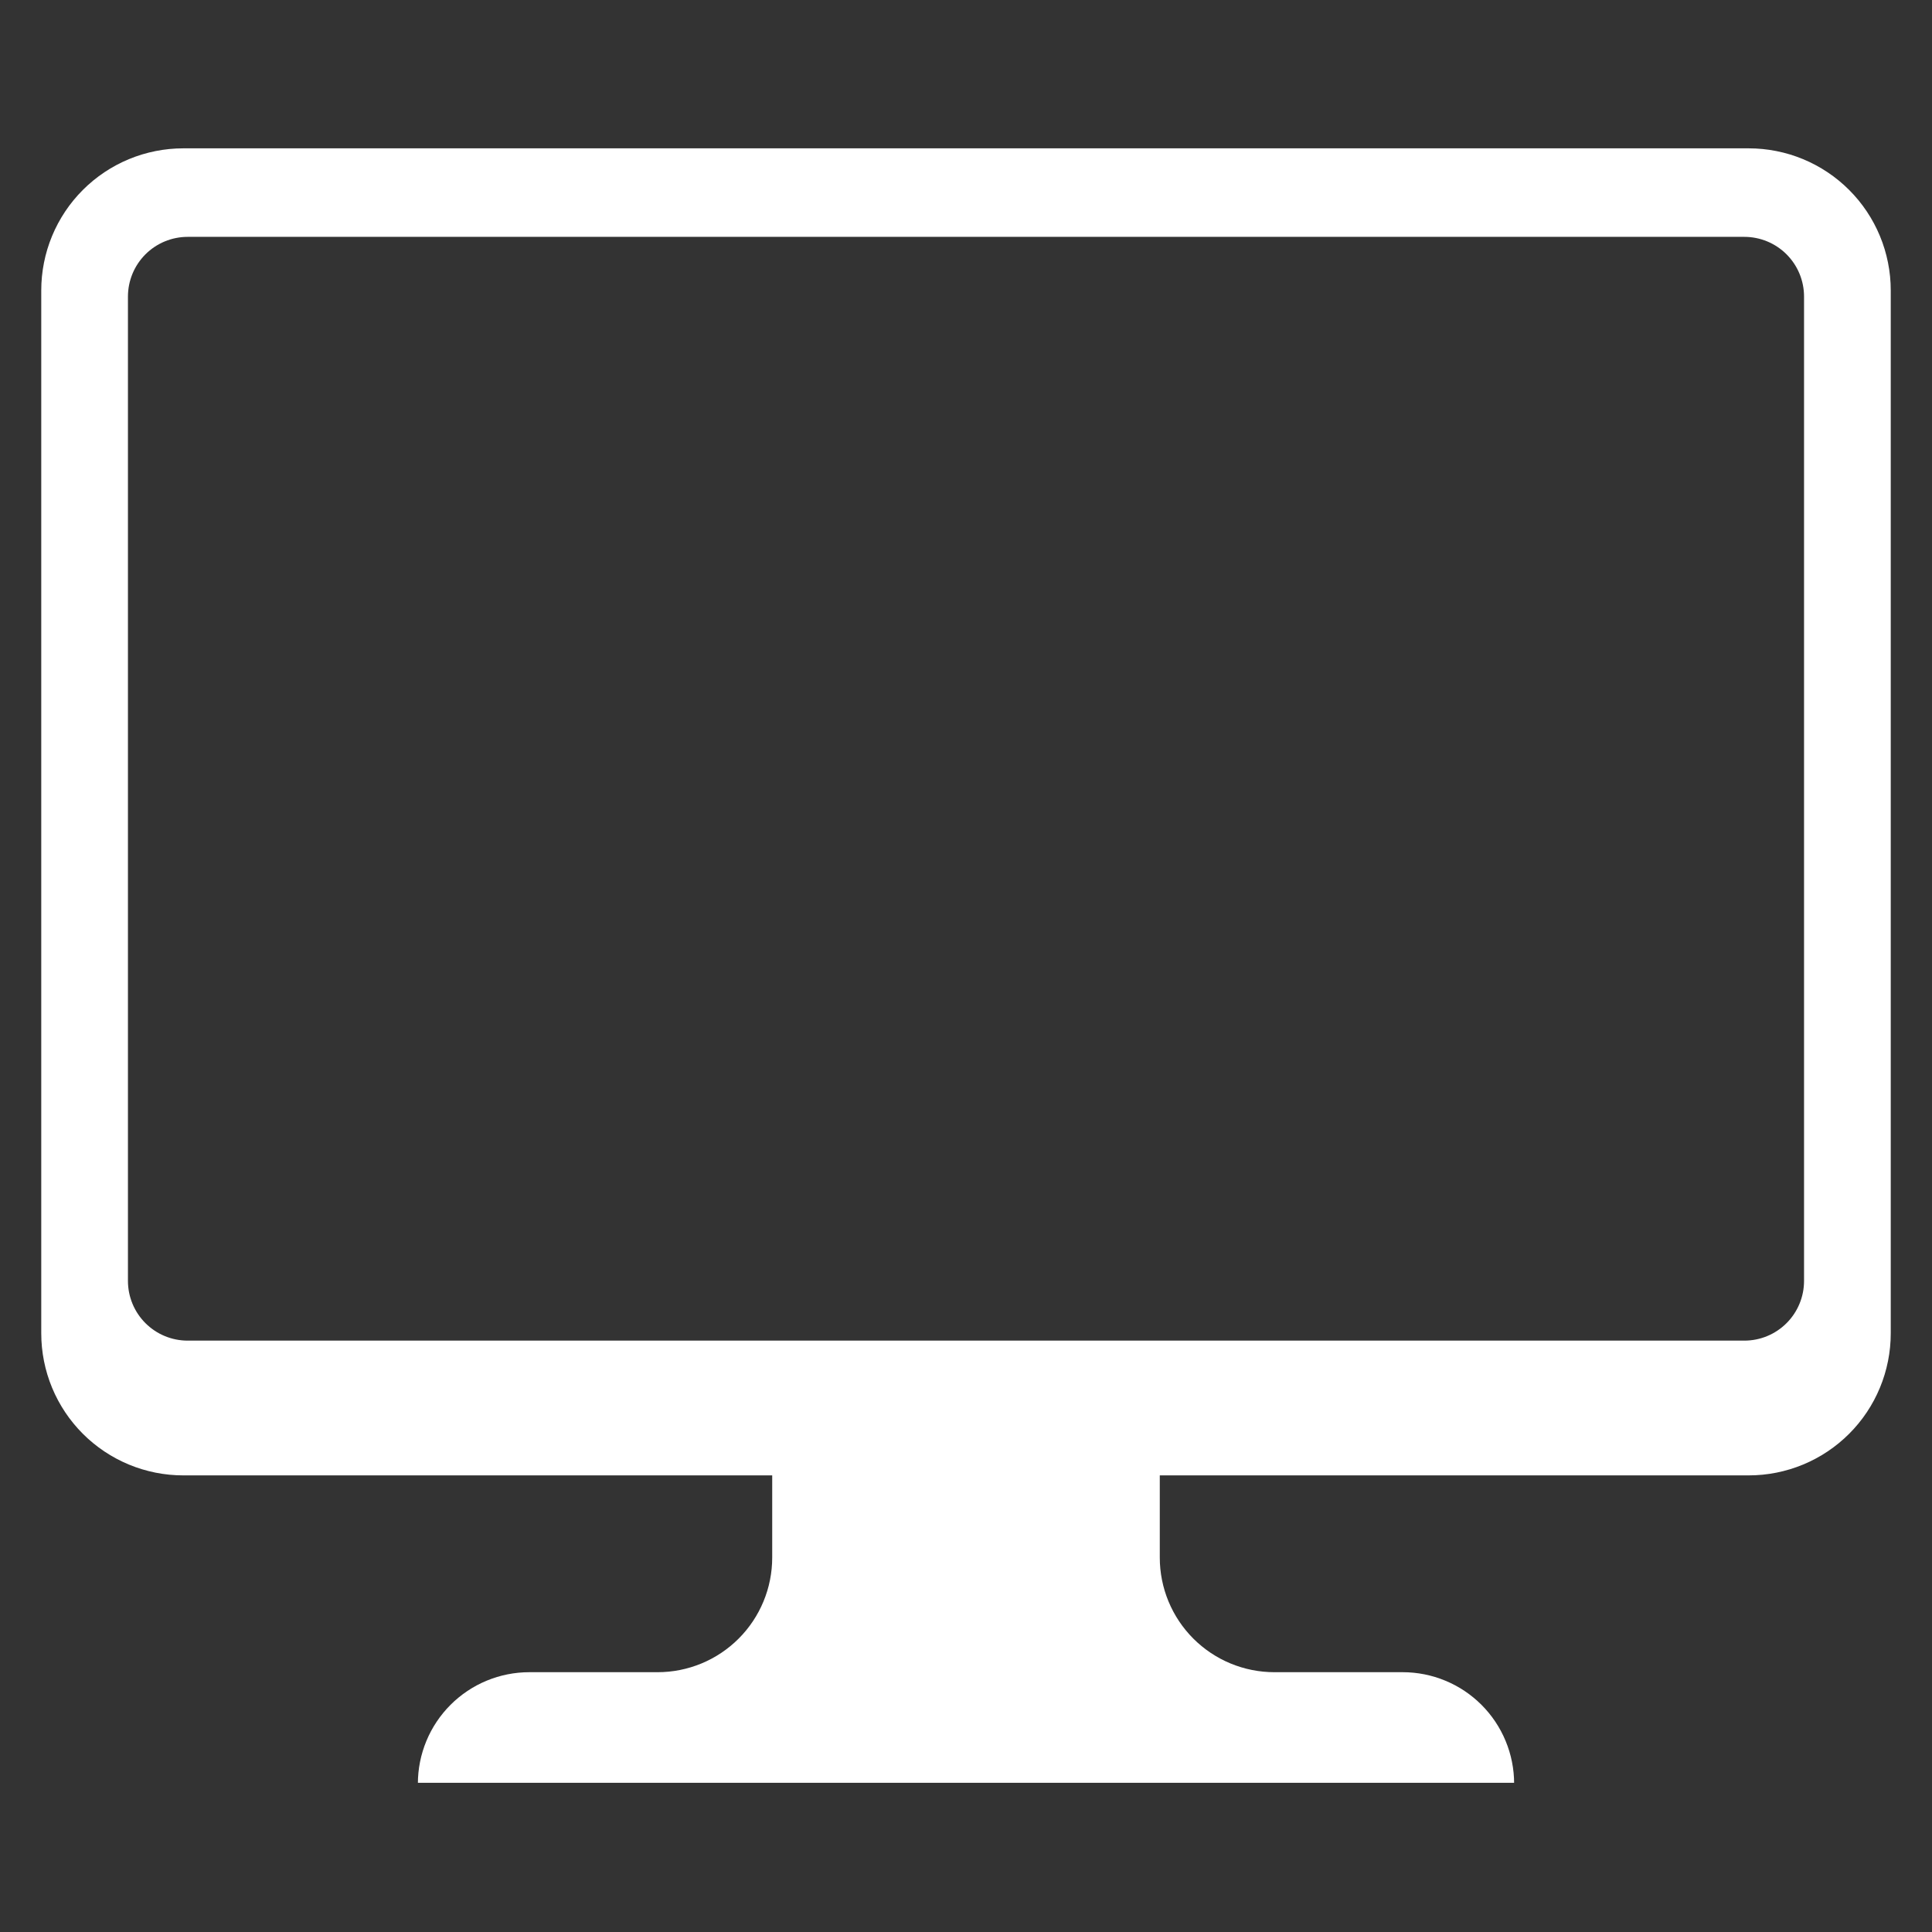 <svg xmlns="http://www.w3.org/2000/svg" xmlns:xlink="http://www.w3.org/1999/xlink" width="1000" zoomAndPan="magnify" viewBox="0 0 750 750" height="1000" preserveAspectRatio="xMidYMid meet" version="1.0"><rect x="0" y="0" width="750" height="750" fill="#333333" stroke="none"/><defs><clipPath id="32c0ab7e83"><path d="M 16 57.586 L 734 57.586 L 734 692.086 L 16 692.086 Z M 16 57.586" clip-rule="nonzero"></path></clipPath></defs><g clip-path="url(#32c0ab7e83)"><path fill="#ffffff" d="M 733.984 517.605 L 733.984 112.723 C 733.984 110.914 733.895 109.113 733.719 107.316 C 733.539 105.52 733.277 103.734 732.922 101.965 C 732.57 100.195 732.133 98.445 731.609 96.715 C 731.086 94.988 730.477 93.289 729.785 91.621 C 729.094 89.953 728.324 88.324 727.473 86.73 C 726.621 85.137 725.695 83.59 724.691 82.09 C 723.688 80.586 722.613 79.141 721.469 77.742 C 720.32 76.348 719.109 75.012 717.832 73.734 C 716.559 72.457 715.219 71.246 713.824 70.102 C 712.43 68.953 710.98 67.879 709.477 66.875 C 707.977 65.875 706.43 64.945 704.836 64.094 C 703.246 63.242 701.613 62.473 699.945 61.781 C 698.277 61.09 696.578 60.484 694.852 59.957 C 693.121 59.434 691.375 58.996 689.602 58.645 C 687.832 58.293 686.047 58.027 684.25 57.848 C 682.453 57.672 680.652 57.586 678.844 57.586 L 71.152 57.586 C 69.348 57.586 67.543 57.672 65.746 57.848 C 63.949 58.027 62.168 58.293 60.395 58.645 C 58.625 58.996 56.875 59.434 55.145 59.957 C 53.418 60.48 51.719 61.09 50.051 61.781 C 48.383 62.473 46.754 63.242 45.16 64.094 C 43.566 64.945 42.02 65.871 40.52 66.875 C 39.016 67.879 37.57 68.953 36.172 70.098 C 34.777 71.246 33.441 72.457 32.164 73.734 C 30.887 75.012 29.676 76.348 28.531 77.742 C 27.383 79.137 26.309 80.586 25.305 82.09 C 24.305 83.59 23.375 85.137 22.523 86.73 C 21.672 88.324 20.902 89.953 20.211 91.621 C 19.52 93.289 18.914 94.988 18.387 96.715 C 17.863 98.445 17.426 100.195 17.074 101.965 C 16.723 103.734 16.457 105.52 16.281 107.316 C 16.102 109.113 16.016 110.914 16.016 112.723 L 16.016 517.605 C 16.016 519.41 16.102 521.211 16.281 523.008 C 16.457 524.805 16.723 526.59 17.074 528.363 C 17.426 530.133 17.863 531.883 18.387 533.609 C 18.914 535.34 19.52 537.035 20.211 538.703 C 20.902 540.375 21.672 542.004 22.523 543.598 C 23.375 545.188 24.305 546.734 25.305 548.238 C 26.309 549.738 27.383 551.188 28.531 552.582 C 29.676 553.98 30.887 555.316 32.164 556.594 C 33.441 557.871 34.777 559.082 36.172 560.227 C 37.57 561.371 39.016 562.445 40.52 563.449 C 42.02 564.453 43.566 565.379 45.16 566.23 C 46.754 567.082 48.383 567.855 50.051 568.547 C 51.719 569.238 53.418 569.844 55.145 570.367 C 56.875 570.891 58.625 571.332 60.395 571.684 C 62.168 572.035 63.949 572.301 65.746 572.477 C 67.543 572.652 69.348 572.742 71.152 572.742 L 299.77 572.742 L 299.77 604.648 C 299.77 606.105 299.699 607.559 299.555 609.012 C 299.414 610.461 299.199 611.902 298.914 613.328 C 298.633 614.758 298.277 616.172 297.855 617.566 C 297.43 618.961 296.941 620.332 296.383 621.676 C 295.824 623.023 295.203 624.34 294.516 625.625 C 293.828 626.91 293.082 628.156 292.273 629.371 C 291.461 630.582 290.594 631.75 289.672 632.875 C 288.746 634.004 287.77 635.082 286.738 636.113 C 285.707 637.141 284.629 638.121 283.504 639.043 C 282.375 639.969 281.207 640.836 279.996 641.645 C 278.785 642.453 277.535 643.203 276.25 643.891 C 274.965 644.578 273.648 645.199 272.301 645.758 C 270.957 646.312 269.586 646.805 268.191 647.227 C 266.797 647.652 265.383 648.004 263.957 648.289 C 262.527 648.574 261.086 648.785 259.637 648.93 C 258.188 649.07 256.73 649.145 255.273 649.145 L 205.484 649.145 C 204.066 649.145 202.652 649.211 201.242 649.352 C 199.832 649.492 198.434 649.699 197.043 649.977 C 195.652 650.25 194.281 650.594 192.926 651.008 C 191.57 651.418 190.238 651.895 188.93 652.438 C 187.617 652.98 186.34 653.582 185.09 654.25 C 183.84 654.918 182.625 655.648 181.449 656.434 C 180.27 657.223 179.133 658.066 178.039 658.965 C 176.941 659.863 175.895 660.812 174.895 661.816 C 173.891 662.816 172.941 663.867 172.043 664.961 C 171.145 666.055 170.301 667.191 169.512 668.371 C 168.727 669.547 167.996 670.762 167.328 672.012 C 166.66 673.262 166.059 674.539 165.516 675.852 C 164.973 677.16 164.496 678.492 164.086 679.848 C 163.672 681.203 163.328 682.574 163.055 683.965 C 162.777 685.355 162.57 686.754 162.43 688.164 C 162.293 689.574 162.223 690.988 162.223 692.406 L 587.781 692.406 C 587.781 690.988 587.711 689.574 587.574 688.164 C 587.434 686.754 587.227 685.355 586.949 683.965 C 586.676 682.574 586.332 681.203 585.918 679.848 C 585.508 678.492 585.031 677.16 584.488 675.852 C 583.945 674.539 583.34 673.262 582.672 672.012 C 582.004 670.762 581.277 669.547 580.492 668.371 C 579.703 667.191 578.859 666.055 577.961 664.961 C 577.062 663.863 576.113 662.816 575.109 661.812 C 574.109 660.812 573.059 659.863 571.965 658.965 C 570.871 658.062 569.734 657.223 568.555 656.434 C 567.375 655.648 566.164 654.918 564.914 654.25 C 563.664 653.582 562.383 652.98 561.074 652.438 C 559.766 651.895 558.434 651.418 557.078 651.008 C 555.723 650.594 554.348 650.25 552.961 649.973 C 551.57 649.699 550.172 649.492 548.762 649.352 C 547.352 649.211 545.938 649.145 544.52 649.145 L 494.723 649.145 C 493.266 649.145 491.812 649.07 490.359 648.93 C 488.91 648.785 487.473 648.574 486.043 648.289 C 484.613 648.004 483.199 647.652 481.805 647.227 C 480.41 646.805 479.039 646.312 477.695 645.758 C 476.348 645.199 475.031 644.578 473.746 643.891 C 472.461 643.203 471.215 642.453 470 641.645 C 468.789 640.836 467.621 639.969 466.496 639.043 C 465.367 638.121 464.289 637.141 463.258 636.113 C 462.23 635.082 461.25 634.004 460.328 632.875 C 459.402 631.75 458.535 630.582 457.727 629.371 C 456.914 628.156 456.168 626.91 455.48 625.625 C 454.793 624.34 454.172 623.023 453.613 621.676 C 453.055 620.332 452.566 618.961 452.141 617.566 C 451.719 616.172 451.367 614.758 451.082 613.328 C 450.797 611.902 450.582 610.461 450.441 609.012 C 450.297 607.559 450.227 606.105 450.227 604.648 L 450.227 572.742 L 678.844 572.742 C 680.652 572.742 682.453 572.652 684.25 572.477 C 686.047 572.301 687.832 572.035 689.602 571.684 C 691.371 571.332 693.121 570.891 694.852 570.367 C 696.578 569.844 698.277 569.238 699.945 568.547 C 701.613 567.855 703.246 567.082 704.836 566.23 C 706.43 565.379 707.977 564.453 709.477 563.449 C 710.98 562.445 712.43 561.371 713.824 560.227 C 715.219 559.082 716.555 557.871 717.832 556.594 C 719.109 555.316 720.32 553.98 721.469 552.582 C 722.613 551.188 723.688 549.738 724.691 548.238 C 725.695 546.734 726.621 545.188 727.473 543.598 C 728.324 542.004 729.094 540.375 729.785 538.703 C 730.477 537.035 731.086 535.34 731.609 533.609 C 732.133 531.883 732.57 530.133 732.922 528.363 C 733.277 526.59 733.539 524.805 733.719 523.008 C 733.895 521.211 733.984 519.41 733.984 517.605 Z M 49.668 497.254 L 49.668 115.121 C 49.668 114.363 49.707 113.605 49.781 112.852 C 49.855 112.094 49.965 111.344 50.113 110.602 C 50.262 109.855 50.445 109.121 50.668 108.395 C 50.887 107.668 51.145 106.953 51.434 106.254 C 51.723 105.551 52.047 104.867 52.406 104.199 C 52.762 103.527 53.152 102.879 53.574 102.246 C 53.996 101.617 54.449 101.008 54.93 100.422 C 55.41 99.832 55.922 99.273 56.457 98.734 C 56.996 98.199 57.555 97.688 58.145 97.207 C 58.73 96.727 59.34 96.273 59.969 95.852 C 60.602 95.43 61.25 95.043 61.922 94.684 C 62.59 94.324 63.273 94 63.977 93.711 C 64.68 93.422 65.391 93.164 66.117 92.945 C 66.844 92.727 67.578 92.539 68.324 92.395 C 69.07 92.246 69.82 92.133 70.574 92.059 C 71.328 91.984 72.086 91.949 72.848 91.949 L 677.152 91.949 C 677.91 91.949 678.668 91.984 679.422 92.059 C 680.18 92.133 680.93 92.246 681.672 92.395 C 682.418 92.539 683.152 92.727 683.879 92.945 C 684.605 93.164 685.32 93.422 686.02 93.711 C 686.723 94 687.406 94.324 688.078 94.684 C 688.746 95.043 689.395 95.43 690.027 95.852 C 690.66 96.273 691.266 96.727 691.855 97.207 C 692.441 97.688 693.004 98.199 693.539 98.734 C 694.074 99.273 694.586 99.832 695.066 100.422 C 695.547 101.008 696 101.617 696.422 102.246 C 696.844 102.879 697.234 103.527 697.59 104.199 C 697.949 104.867 698.273 105.551 698.562 106.254 C 698.855 106.953 699.109 107.668 699.328 108.395 C 699.551 109.121 699.734 109.855 699.883 110.602 C 700.031 111.344 700.141 112.094 700.215 112.852 C 700.289 113.605 700.328 114.363 700.328 115.121 L 700.328 497.254 C 700.328 498.016 700.289 498.77 700.215 499.527 C 700.141 500.281 700.031 501.031 699.883 501.777 C 699.734 502.52 699.551 503.258 699.328 503.984 C 699.109 504.707 698.855 505.422 698.562 506.125 C 698.273 506.824 697.949 507.512 697.59 508.18 C 697.234 508.848 696.844 509.5 696.422 510.129 C 696 510.762 695.547 511.371 695.066 511.957 C 694.586 512.543 694.078 513.105 693.539 513.641 C 693.004 514.18 692.441 514.688 691.855 515.168 C 691.266 515.652 690.66 516.102 690.027 516.523 C 689.395 516.945 688.746 517.336 688.078 517.695 C 687.406 518.051 686.723 518.375 686.02 518.664 C 685.32 518.957 684.605 519.211 683.879 519.434 C 683.152 519.652 682.418 519.836 681.672 519.984 C 680.93 520.133 680.18 520.242 679.422 520.316 C 678.668 520.391 677.91 520.43 677.152 520.43 L 72.848 520.43 C 72.086 520.43 71.328 520.391 70.574 520.316 C 69.82 520.242 69.07 520.133 68.324 519.984 C 67.578 519.836 66.844 519.652 66.117 519.434 C 65.391 519.211 64.68 518.957 63.977 518.664 C 63.273 518.375 62.59 518.051 61.922 517.695 C 61.25 517.336 60.602 516.945 59.969 516.523 C 59.34 516.102 58.73 515.652 58.145 515.168 C 57.555 514.688 56.996 514.18 56.457 513.641 C 55.922 513.105 55.41 512.543 54.93 511.957 C 54.449 511.371 53.996 510.762 53.574 510.129 C 53.152 509.5 52.762 508.848 52.406 508.18 C 52.047 507.512 51.723 506.824 51.434 506.125 C 51.145 505.422 50.887 504.707 50.668 503.98 C 50.445 503.258 50.262 502.52 50.113 501.777 C 49.965 501.031 49.855 500.281 49.781 499.527 C 49.707 498.77 49.668 498.016 49.668 497.254 Z M 49.668 497.254" fill-opacity="1" fill-rule="nonzero"></path></g></svg>